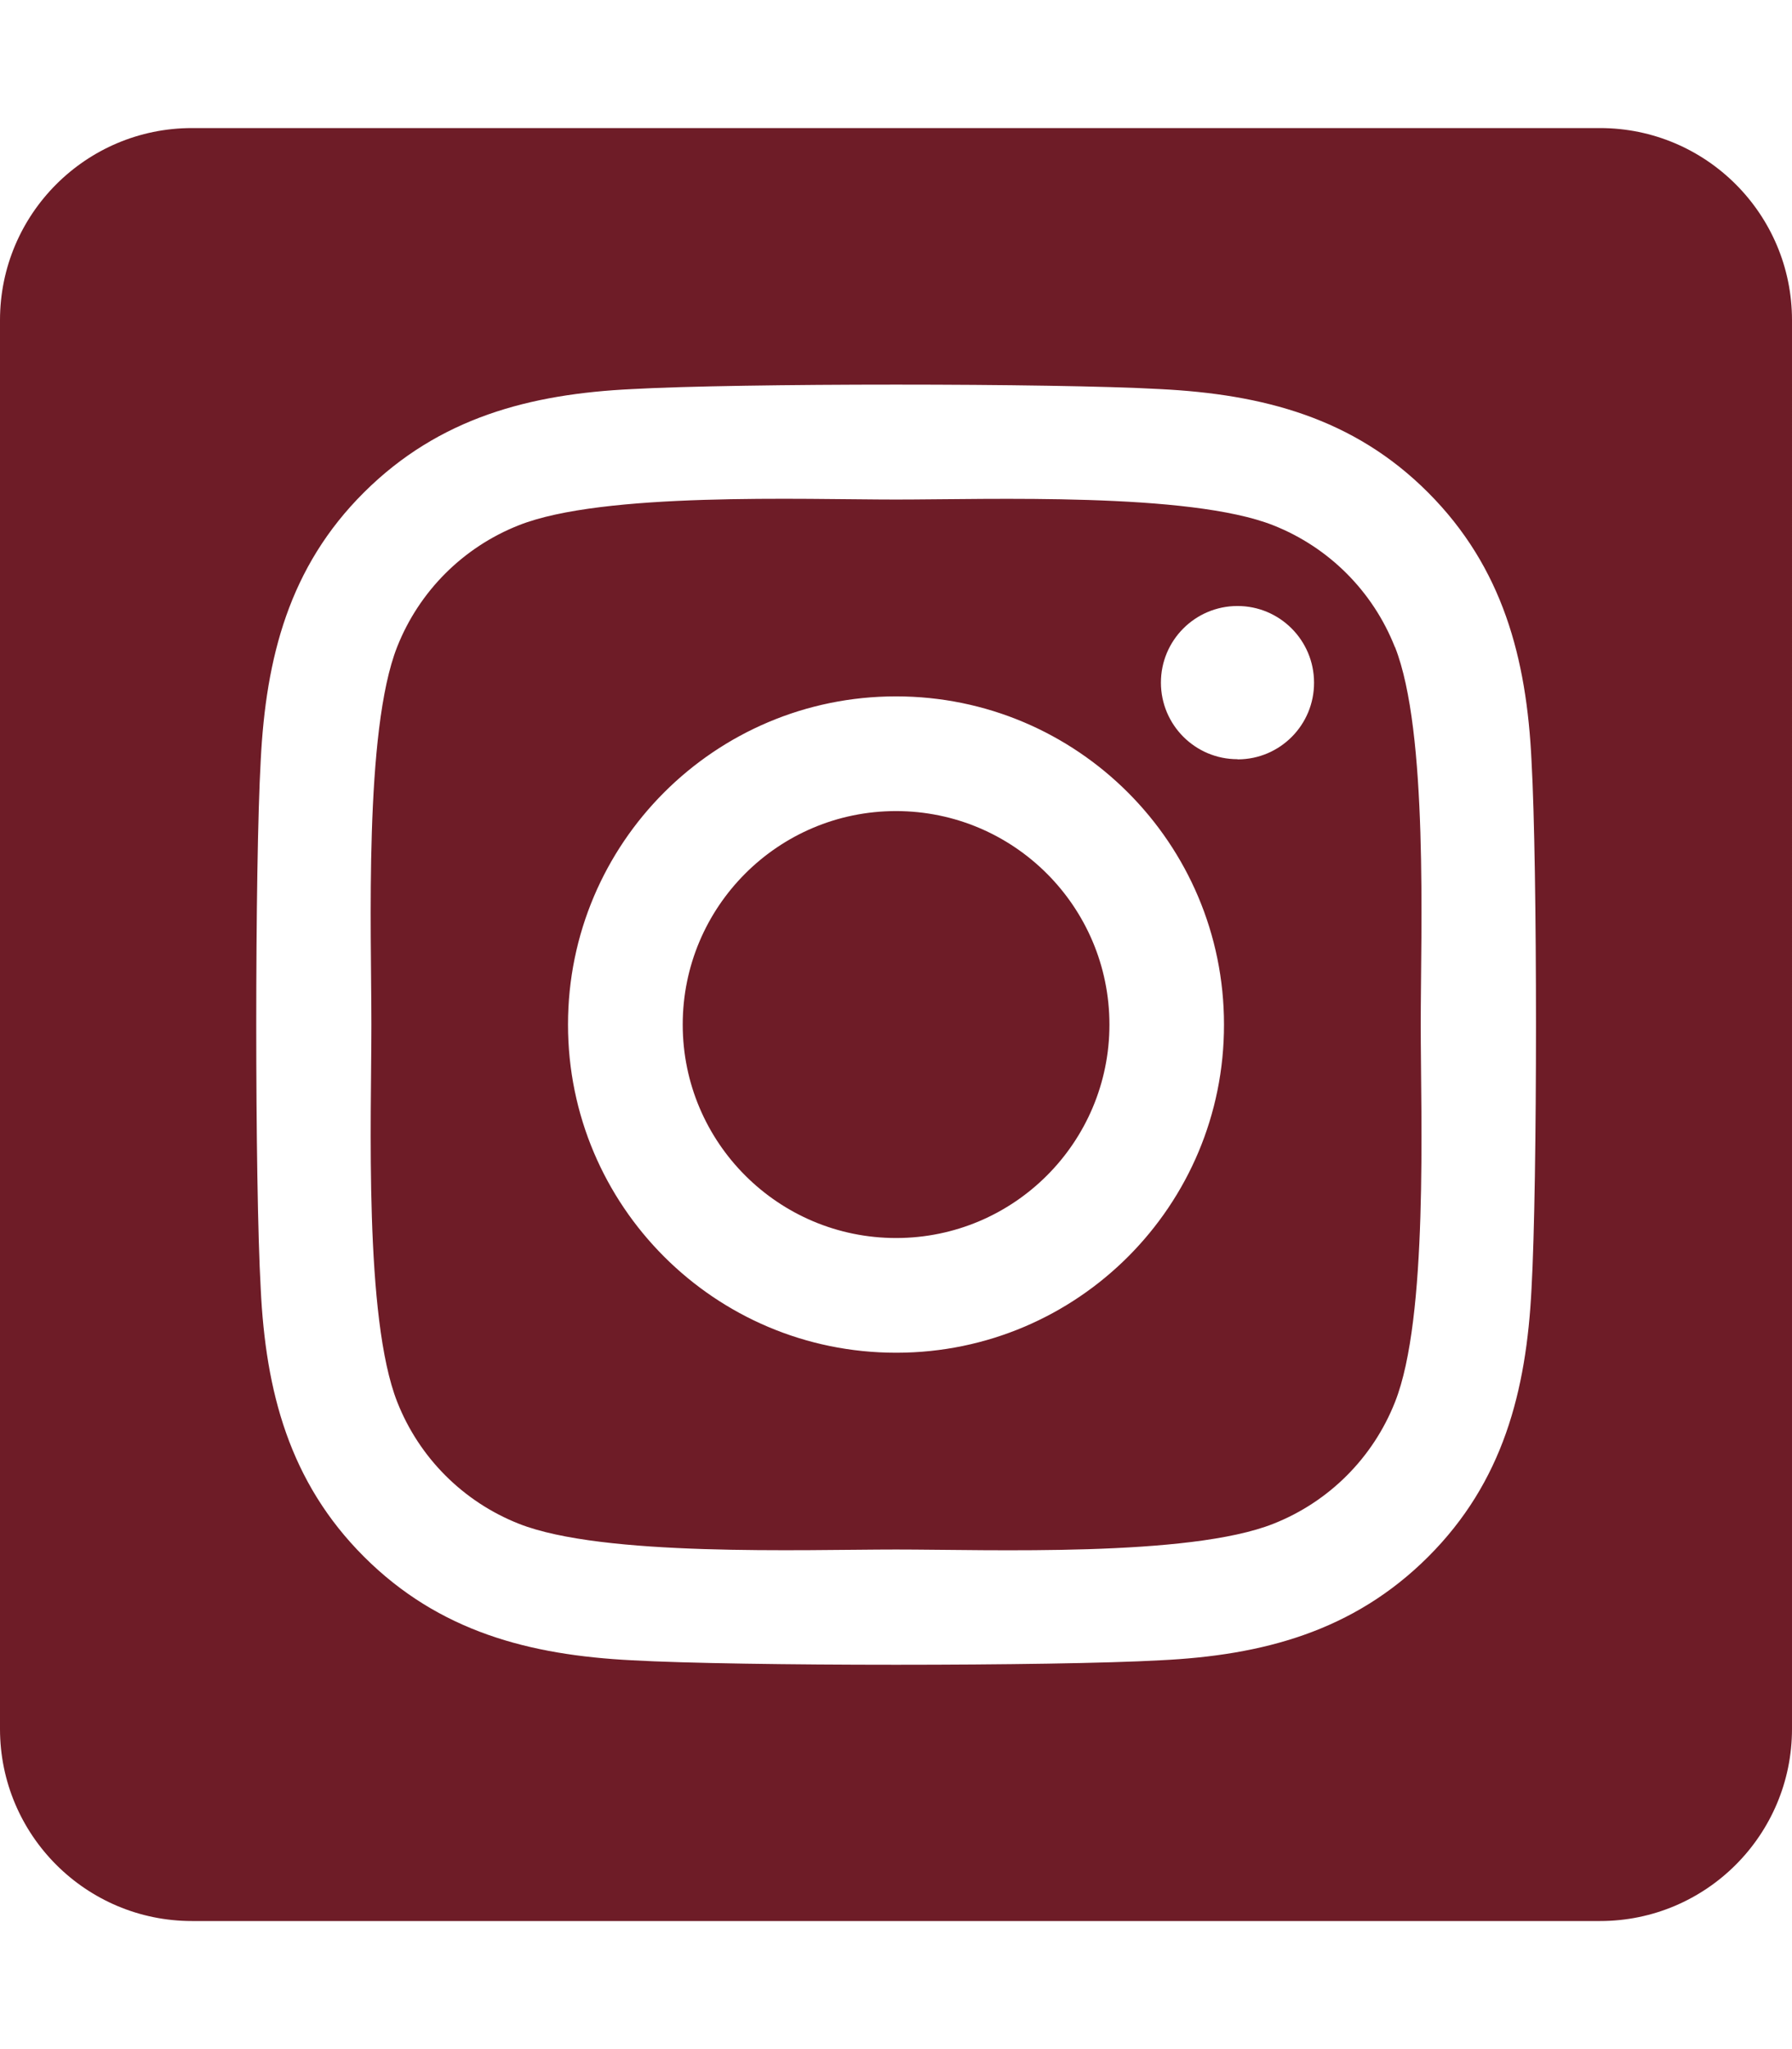 <?xml version="1.0" encoding="utf-8"?>
<!-- Generator: Adobe Illustrator 24.2.0, SVG Export Plug-In . SVG Version: 6.00 Build 0)  -->
<svg version="1.1" id="Layer_1" focusable="false" xmlns="http://www.w3.org/2000/svg" xmlns:xlink="http://www.w3.org/1999/xlink"
	 x="0px" y="0px" viewBox="0 0 448 512" style="enable-background:new 0 0 448 512;" xml:space="preserve">
<style type="text/css">
	.st0{fill:#6E1C27;}
</style>
<path class="st0" d="M224,202.66c-29.46,0.01-53.33,23.9-53.32,53.36c0.01,29.46,23.9,53.33,53.36,53.32
	c29.45-0.01,53.32-23.89,53.32-53.34C277.34,226.54,253.46,202.67,224,202.66z M348.71,161.66c-5.49-13.91-16.5-24.92-30.41-30.41
	c-21-8.29-71-6.43-94.3-6.43s-73.25-1.93-94.31,6.43c-13.91,5.49-24.92,16.5-30.41,30.41c-8.28,21-6.43,71.05-6.43,94.33
	s-1.85,73.27,6.47,94.34c5.49,13.91,16.5,24.92,30.41,30.41c21,8.29,71,6.43,94.31,6.43s73.24,1.93,94.3-6.43
	c13.91-5.49,24.92-16.5,30.41-30.41c8.35-21,6.43-71.05,6.43-94.33s1.92-73.26-6.43-94.33L348.71,161.66z M224,338
	c-45.29,0-82-36.71-82-82s36.71-82,82-82s82,36.71,82,82c0.06,45.23-36.57,81.94-81.8,82C224.13,338,224.07,338,224,338z
	 M309.38,189.7c-10.57,0.01-19.14-8.56-19.15-19.13s8.56-19.14,19.13-19.15c10.57-0.01,19.14,8.56,19.15,19.13c0,0,0,0.01,0,0.01
	c0.04,10.55-8.47,19.14-19.02,19.18c-0.02,0-0.05,0-0.07,0L309.38,189.7z M400,32H48C21.49,32,0,53.49,0,80v352
	c0,26.51,21.49,48,48,48h352c26.51,0,48-21.49,48-48V80C448,53.49,426.51,32,400,32z M382.88,322c-1.29,25.63-7.14,48.34-25.85,67
	s-41.4,24.63-67,25.85c-26.41,1.49-105.59,1.49-132,0c-25.63-1.29-48.26-7.15-67-25.85s-24.63-41.42-25.85-67
	c-1.49-26.42-1.49-105.61,0-132c1.29-25.63,7.07-48.34,25.85-67s41.47-24.56,67-25.78c26.41-1.49,105.59-1.49,132,0
	c25.63,1.29,48.33,7.15,67,25.85s24.63,41.42,25.85,67.05C384.37,216.44,384.37,295.56,382.88,322z"/>
</svg>
